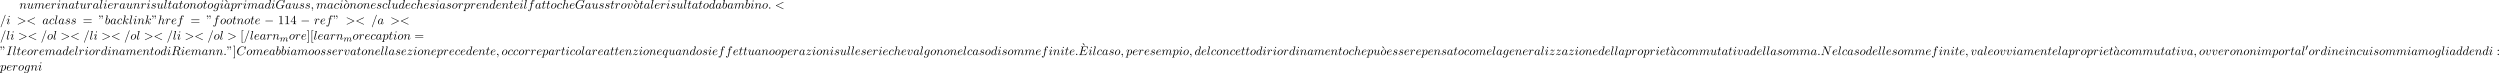 <?xml version='1.0' encoding='UTF-8'?>
<!-- This file was generated by dvisvgm 2.13.3 -->
<svg version='1.1' xmlns='http://www.w3.org/2000/svg' xmlns:xlink='http://www.w3.org/1999/xlink' width='2188.93pt' height='63.894pt' viewBox='53.798 61.166 2188.93 63.894'>
<defs>
<path id='g0-48' d='M2.112-3.778C2.152-3.881 2.184-3.937 2.184-4.017C2.184-4.28 1.945-4.455 1.722-4.455C1.403-4.455 1.315-4.176 1.283-4.065L.271-.63C.239-.534 .239-.51 .239-.502C.239-.43 .287-.414 .367-.391C.51-.327 .526-.327 .542-.327C.566-.327 .614-.327 .669-.462L2.112-3.778Z'/>
<path id='g2-109' d='M1.594-1.307C1.618-1.427 1.698-1.73 1.722-1.849C1.745-1.929 1.793-2.12 1.809-2.2C1.825-2.24 2.088-2.758 2.439-3.021C2.71-3.228 2.973-3.292 3.196-3.292C3.491-3.292 3.65-3.116 3.65-2.75C3.65-2.558 3.602-2.375 3.515-2.016C3.459-1.809 3.324-1.275 3.276-1.06L3.156-.582C3.116-.446 3.061-.207 3.061-.167C3.061 .016 3.212 .08 3.316 .08C3.459 .08 3.579-.016 3.634-.112C3.658-.159 3.722-.43 3.762-.598L3.945-1.307C3.969-1.427 4.049-1.73 4.073-1.849C4.184-2.279 4.184-2.287 4.368-2.55C4.631-2.941 5.005-3.292 5.539-3.292C5.826-3.292 5.994-3.124 5.994-2.75C5.994-2.311 5.659-1.395 5.507-1.012C5.428-.805 5.404-.749 5.404-.598C5.404-.143 5.778 .08 6.121 .08C6.902 .08 7.229-1.036 7.229-1.14C7.229-1.219 7.165-1.243 7.109-1.243C7.014-1.243 6.998-1.188 6.974-1.108C6.783-.446 6.448-.143 6.145-.143C6.017-.143 5.954-.223 5.954-.406S6.017-.765 6.097-.964C6.217-1.267 6.567-2.184 6.567-2.63C6.567-3.228 6.153-3.515 5.579-3.515C5.029-3.515 4.575-3.228 4.216-2.734C4.152-3.371 3.642-3.515 3.228-3.515C2.861-3.515 2.375-3.387 1.937-2.813C1.881-3.292 1.498-3.515 1.124-3.515C.845-3.515 .646-3.347 .51-3.076C.319-2.702 .239-2.311 .239-2.295C.239-2.224 .295-2.192 .359-2.192C.462-2.192 .47-2.224 .526-2.431C.622-2.821 .765-3.292 1.1-3.292C1.307-3.292 1.355-3.092 1.355-2.917C1.355-2.774 1.315-2.622 1.251-2.359C1.235-2.295 1.116-1.825 1.084-1.714L.789-.518C.757-.399 .709-.199 .709-.167C.709 .016 .861 .08 .964 .08C1.108 .08 1.227-.016 1.283-.112C1.307-.159 1.371-.43 1.411-.598L1.594-1.307Z'/>
<path id='g1-0' d='M7.189-2.509C7.375-2.509 7.571-2.509 7.571-2.727S7.375-2.945 7.189-2.945H1.287C1.102-2.945 .905-2.945 .905-2.727S1.102-2.509 1.287-2.509H7.189Z'/>
<path id='g3-58' d='M2.095-.578C2.095-.895 1.833-1.156 1.516-1.156S.938-.895 .938-.578S1.2 0 1.516 0S2.095-.262 2.095-.578Z'/>
<path id='g3-59' d='M2.215-.011C2.215-.731 1.942-1.156 1.516-1.156C1.156-1.156 .938-.884 .938-.578C.938-.284 1.156 0 1.516 0C1.647 0 1.789-.044 1.898-.142C1.931-.164 1.942-.175 1.953-.175S1.975-.164 1.975-.011C1.975 .796 1.593 1.451 1.233 1.811C1.113 1.931 1.113 1.953 1.113 1.985C1.113 2.062 1.167 2.105 1.222 2.105C1.342 2.105 2.215 1.265 2.215-.011Z'/>
<path id='g3-60' d='M7.364-5.433C7.495-5.498 7.571-5.553 7.571-5.673S7.473-5.891 7.353-5.891C7.32-5.891 7.298-5.891 7.156-5.815L1.113-2.967C.993-2.913 .905-2.858 .905-2.727S.993-2.542 1.113-2.487L7.156 .36C7.298 .436 7.32 .436 7.353 .436C7.473 .436 7.571 .338 7.571 .218S7.495 .044 7.364-.022L1.636-2.727L7.364-5.433Z'/>
<path id='g3-61' d='M4.789-7.767C4.844-7.909 4.844-7.953 4.844-7.964C4.844-8.084 4.745-8.182 4.625-8.182C4.549-8.182 4.473-8.149 4.44-8.084L.655 2.313C.6 2.455 .6 2.498 .6 2.509C.6 2.629 .698 2.727 .818 2.727C.96 2.727 .993 2.651 1.058 2.465L4.789-7.767Z'/>
<path id='g3-62' d='M7.364-2.487C7.484-2.542 7.571-2.596 7.571-2.727S7.484-2.913 7.364-2.967L1.32-5.815C1.178-5.891 1.156-5.891 1.124-5.891C1.004-5.891 .905-5.793 .905-5.673C.905-5.575 .96-5.509 1.113-5.433L6.84-2.727L1.113-.022C.96 .055 .905 .12 .905 .218C.905 .338 1.004 .436 1.124 .436C1.156 .436 1.178 .436 1.32 .36L7.364-2.487Z'/>
<path id='g3-67' d='M8.291-7.582C8.291-7.615 8.269-7.691 8.171-7.691C8.138-7.691 8.127-7.68 8.007-7.56L7.244-6.72C7.145-6.873 6.644-7.691 5.433-7.691C3-7.691 .545-5.28 .545-2.749C.545-.949 1.833 .24 3.502 .24C4.451 .24 5.28-.196 5.858-.698C6.873-1.593 7.058-2.585 7.058-2.618C7.058-2.727 6.949-2.727 6.927-2.727C6.862-2.727 6.807-2.705 6.785-2.618C6.687-2.302 6.436-1.527 5.684-.895C4.931-.284 4.244-.098 3.676-.098C2.695-.098 1.538-.665 1.538-2.367C1.538-2.989 1.767-4.756 2.858-6.033C3.524-6.807 4.549-7.353 5.52-7.353C6.633-7.353 7.276-6.513 7.276-5.247C7.276-4.811 7.244-4.8 7.244-4.691S7.364-4.582 7.407-4.582C7.549-4.582 7.549-4.604 7.604-4.8L8.291-7.582Z'/>
<path id='g3-69' d='M7.724-2.542C7.745-2.596 7.778-2.673 7.778-2.695C7.778-2.705 7.778-2.815 7.647-2.815C7.549-2.815 7.527-2.749 7.505-2.684C6.796-1.069 6.393-.338 4.527-.338H2.935C2.782-.338 2.76-.338 2.695-.349C2.585-.36 2.553-.371 2.553-.458C2.553-.491 2.553-.513 2.607-.709L3.349-3.687H4.429C5.356-3.687 5.356-3.458 5.356-3.185C5.356-3.109 5.356-2.978 5.28-2.651C5.258-2.596 5.247-2.564 5.247-2.531C5.247-2.476 5.291-2.411 5.389-2.411C5.476-2.411 5.509-2.465 5.553-2.629L6.175-5.182C6.175-5.247 6.12-5.302 6.044-5.302C5.945-5.302 5.924-5.236 5.891-5.105C5.662-4.276 5.465-4.025 4.462-4.025H3.436L4.091-6.655C4.189-7.036 4.2-7.08 4.68-7.08H6.218C7.549-7.08 7.876-6.764 7.876-5.869C7.876-5.607 7.876-5.585 7.833-5.291C7.833-5.225 7.822-5.149 7.822-5.095S7.855-4.964 7.953-4.964C8.073-4.964 8.084-5.029 8.105-5.236L8.324-7.124C8.356-7.418 8.302-7.418 8.029-7.418H2.52C2.302-7.418 2.193-7.418 2.193-7.2C2.193-7.08 2.291-7.08 2.498-7.08C2.902-7.08 3.207-7.08 3.207-6.884C3.207-6.84 3.207-6.818 3.153-6.622L1.713-.851C1.604-.425 1.582-.338 .72-.338C.535-.338 .415-.338 .415-.131C.415 0 .513 0 .72 0H6.382C6.633 0 6.644-.011 6.72-.185L7.724-2.542Z'/>
<path id='g3-71' d='M8.291-7.582C8.291-7.615 8.269-7.691 8.171-7.691C8.138-7.691 8.127-7.68 8.007-7.56L7.244-6.72C7.145-6.873 6.644-7.691 5.433-7.691C3-7.691 .545-5.28 .545-2.749C.545-1.015 1.756 .24 3.524 .24C4.004 .24 4.495 .142 4.887-.022C5.433-.24 5.64-.469 5.836-.687C5.935-.415 6.218-.011 6.327-.011C6.382-.011 6.404-.044 6.404-.055C6.425-.076 6.535-.491 6.589-.72L6.796-1.56C6.84-1.745 6.895-1.931 6.938-2.116C7.058-2.607 7.069-2.629 7.691-2.64C7.745-2.64 7.865-2.651 7.865-2.858C7.865-2.935 7.811-2.978 7.724-2.978C7.473-2.978 6.829-2.945 6.578-2.945C6.24-2.945 5.389-2.978 5.051-2.978C4.953-2.978 4.822-2.978 4.822-2.76C4.822-2.64 4.909-2.64 5.149-2.64C5.16-2.64 5.476-2.64 5.727-2.618C6.011-2.585 6.065-2.553 6.065-2.411C6.065-2.313 5.945-1.822 5.836-1.418C5.531-.218 4.113-.098 3.731-.098C2.684-.098 1.538-.72 1.538-2.389C1.538-2.727 1.647-4.527 2.793-5.945C3.382-6.687 4.44-7.353 5.52-7.353C6.633-7.353 7.276-6.513 7.276-5.247C7.276-4.811 7.244-4.8 7.244-4.691S7.364-4.582 7.407-4.582C7.549-4.582 7.549-4.604 7.604-4.8L8.291-7.582Z'/>
<path id='g3-73' d='M4.08-6.611C4.178-7.004 4.211-7.113 5.073-7.113C5.335-7.113 5.422-7.113 5.422-7.32C5.422-7.451 5.302-7.451 5.258-7.451C4.942-7.451 4.135-7.418 3.818-7.418C3.491-7.418 2.695-7.451 2.367-7.451C2.291-7.451 2.149-7.451 2.149-7.233C2.149-7.113 2.247-7.113 2.455-7.113C2.913-7.113 3.207-7.113 3.207-6.905C3.207-6.851 3.207-6.829 3.185-6.731L1.713-.851C1.615-.447 1.582-.338 .72-.338C.469-.338 .371-.338 .371-.12C.371 0 .502 0 .535 0C.851 0 1.647-.033 1.964-.033C2.291-.033 3.098 0 3.425 0C3.513 0 3.644 0 3.644-.207C3.644-.338 3.556-.338 3.316-.338C3.12-.338 3.065-.338 2.847-.36C2.618-.382 2.575-.425 2.575-.545C2.575-.633 2.596-.72 2.618-.796L4.08-6.611Z'/>
<path id='g3-78' d='M8.247-6.305C8.356-6.742 8.553-7.08 9.425-7.113C9.48-7.113 9.611-7.124 9.611-7.331C9.611-7.342 9.611-7.451 9.469-7.451C9.109-7.451 8.727-7.418 8.367-7.418C7.996-7.418 7.615-7.451 7.255-7.451C7.189-7.451 7.058-7.451 7.058-7.233C7.058-7.113 7.167-7.113 7.255-7.113C7.876-7.102 7.996-6.873 7.996-6.633C7.996-6.6 7.975-6.436 7.964-6.404L6.742-1.549L4.331-7.244C4.244-7.44 4.233-7.451 3.982-7.451H2.52C2.302-7.451 2.204-7.451 2.204-7.233C2.204-7.113 2.302-7.113 2.509-7.113C2.564-7.113 3.251-7.113 3.251-7.015L1.789-1.156C1.68-.72 1.495-.371 .611-.338C.545-.338 .425-.327 .425-.12C.425-.044 .48 0 .567 0C.916 0 1.298-.033 1.658-.033C2.029-.033 2.422 0 2.782 0C2.836 0 2.978 0 2.978-.218C2.978-.327 2.88-.338 2.76-.338C2.127-.36 2.04-.6 2.04-.818C2.04-.895 2.051-.949 2.084-1.069L3.524-6.829C3.567-6.764 3.567-6.742 3.622-6.633L6.338-.207C6.415-.022 6.447 0 6.545 0C6.665 0 6.665-.033 6.72-.229L8.247-6.305Z'/>
<path id='g3-82' d='M4.091-6.698C4.156-6.96 4.189-7.069 4.396-7.102C4.495-7.113 4.844-7.113 5.062-7.113C5.836-7.113 7.047-7.113 7.047-6.033C7.047-5.662 6.873-4.909 6.447-4.484C6.164-4.2 5.585-3.851 4.604-3.851H3.382L4.091-6.698ZM5.662-3.709C6.764-3.949 8.062-4.713 8.062-5.815C8.062-6.753 7.08-7.451 5.651-7.451H2.542C2.324-7.451 2.225-7.451 2.225-7.233C2.225-7.113 2.324-7.113 2.531-7.113C2.553-7.113 2.76-7.113 2.945-7.091C3.142-7.069 3.24-7.058 3.24-6.916C3.24-6.873 3.229-6.84 3.196-6.709L1.735-.851C1.625-.425 1.604-.338 .742-.338C.545-.338 .447-.338 .447-.12C.447 0 .578 0 .6 0C.905 0 1.669-.033 1.975-.033S3.055 0 3.36 0C3.447 0 3.578 0 3.578-.218C3.578-.338 3.48-.338 3.273-.338C2.869-.338 2.564-.338 2.564-.535C2.564-.6 2.585-.655 2.596-.72L3.316-3.611H4.615C5.607-3.611 5.804-3 5.804-2.618C5.804-2.455 5.716-2.116 5.651-1.865C5.575-1.56 5.476-1.156 5.476-.938C5.476 .24 6.785 .24 6.927 .24C7.855 .24 8.236-.862 8.236-1.015C8.236-1.145 8.116-1.145 8.105-1.145C8.007-1.145 7.985-1.069 7.964-.993C7.691-.185 7.222 0 6.971 0C6.611 0 6.535-.24 6.535-.665C6.535-1.004 6.6-1.56 6.644-1.909C6.665-2.062 6.687-2.269 6.687-2.422C6.687-3.262 5.956-3.6 5.662-3.709Z'/>
<path id='g3-97' d='M4.069-4.124C3.873-4.527 3.556-4.822 3.065-4.822C1.789-4.822 .436-3.218 .436-1.625C.436-.6 1.036 .12 1.887 .12C2.105 .12 2.651 .076 3.305-.698C3.393-.24 3.775 .12 4.298 .12C4.68 .12 4.931-.131 5.105-.48C5.291-.873 5.433-1.538 5.433-1.56C5.433-1.669 5.335-1.669 5.302-1.669C5.193-1.669 5.182-1.625 5.149-1.473C4.964-.764 4.767-.12 4.32-.12C4.025-.12 3.993-.404 3.993-.622C3.993-.862 4.015-.949 4.135-1.429C4.255-1.887 4.276-1.996 4.375-2.411L4.767-3.938C4.844-4.244 4.844-4.265 4.844-4.309C4.844-4.495 4.713-4.604 4.527-4.604C4.265-4.604 4.102-4.364 4.069-4.124ZM3.36-1.298C3.305-1.102 3.305-1.08 3.142-.895C2.662-.295 2.215-.12 1.909-.12C1.364-.12 1.211-.72 1.211-1.145C1.211-1.691 1.56-3.033 1.811-3.535C2.149-4.178 2.64-4.582 3.076-4.582C3.785-4.582 3.938-3.687 3.938-3.622S3.916-3.491 3.905-3.436L3.36-1.298Z'/>
<path id='g3-98' d='M2.607-7.451C2.607-7.462 2.607-7.571 2.465-7.571C2.215-7.571 1.418-7.484 1.135-7.462C1.047-7.451 .927-7.44 .927-7.244C.927-7.113 1.025-7.113 1.189-7.113C1.713-7.113 1.735-7.036 1.735-6.927C1.735-6.851 1.636-6.48 1.582-6.251L.687-2.695C.556-2.149 .513-1.975 .513-1.593C.513-.556 1.091 .12 1.898 .12C3.185 .12 4.527-1.505 4.527-3.076C4.527-4.069 3.949-4.822 3.076-4.822C2.575-4.822 2.127-4.505 1.8-4.167L2.607-7.451ZM1.582-3.327C1.647-3.567 1.647-3.589 1.745-3.709C2.28-4.418 2.771-4.582 3.055-4.582C3.447-4.582 3.742-4.255 3.742-3.556C3.742-2.913 3.382-1.658 3.185-1.244C2.825-.513 2.324-.12 1.898-.12C1.527-.12 1.167-.415 1.167-1.222C1.167-1.429 1.167-1.636 1.342-2.324L1.582-3.327Z'/>
<path id='g3-99' d='M4.32-4.145C4.145-4.145 3.993-4.145 3.84-3.993C3.665-3.829 3.644-3.644 3.644-3.567C3.644-3.305 3.84-3.185 4.047-3.185C4.364-3.185 4.658-3.447 4.658-3.884C4.658-4.418 4.145-4.822 3.371-4.822C1.898-4.822 .447-3.262 .447-1.724C.447-.742 1.08 .12 2.215 .12C3.775 .12 4.691-1.036 4.691-1.167C4.691-1.233 4.625-1.309 4.56-1.309C4.505-1.309 4.484-1.287 4.418-1.2C3.556-.12 2.367-.12 2.236-.12C1.549-.12 1.255-.655 1.255-1.309C1.255-1.756 1.473-2.815 1.844-3.491C2.182-4.113 2.782-4.582 3.382-4.582C3.753-4.582 4.167-4.44 4.32-4.145Z'/>
<path id='g3-100' d='M5.629-7.451C5.629-7.462 5.629-7.571 5.487-7.571C5.324-7.571 4.287-7.473 4.102-7.451C4.015-7.44 3.949-7.385 3.949-7.244C3.949-7.113 4.047-7.113 4.211-7.113C4.735-7.113 4.756-7.036 4.756-6.927L4.724-6.709L4.069-4.124C3.873-4.527 3.556-4.822 3.065-4.822C1.789-4.822 .436-3.218 .436-1.625C.436-.6 1.036 .12 1.887 .12C2.105 .12 2.651 .076 3.305-.698C3.393-.24 3.775 .12 4.298 .12C4.68 .12 4.931-.131 5.105-.48C5.291-.873 5.433-1.538 5.433-1.56C5.433-1.669 5.335-1.669 5.302-1.669C5.193-1.669 5.182-1.625 5.149-1.473C4.964-.764 4.767-.12 4.32-.12C4.025-.12 3.993-.404 3.993-.622C3.993-.884 4.015-.96 4.058-1.145L5.629-7.451ZM3.36-1.298C3.305-1.102 3.305-1.08 3.142-.895C2.662-.295 2.215-.12 1.909-.12C1.364-.12 1.211-.72 1.211-1.145C1.211-1.691 1.56-3.033 1.811-3.535C2.149-4.178 2.64-4.582 3.076-4.582C3.785-4.582 3.938-3.687 3.938-3.622S3.916-3.491 3.905-3.436L3.36-1.298Z'/>
<path id='g3-101' d='M2.04-2.52C2.356-2.52 3.164-2.542 3.709-2.771C4.473-3.098 4.527-3.742 4.527-3.895C4.527-4.375 4.113-4.822 3.36-4.822C2.149-4.822 .502-3.764 .502-1.855C.502-.742 1.145 .12 2.215 .12C3.775 .12 4.691-1.036 4.691-1.167C4.691-1.233 4.625-1.309 4.56-1.309C4.505-1.309 4.484-1.287 4.418-1.2C3.556-.12 2.367-.12 2.236-.12C1.385-.12 1.287-1.036 1.287-1.385C1.287-1.516 1.298-1.855 1.462-2.52H2.04ZM1.527-2.76C1.953-4.418 3.076-4.582 3.36-4.582C3.873-4.582 4.167-4.265 4.167-3.895C4.167-2.76 2.422-2.76 1.975-2.76H1.527Z'/>
<path id='g3-102' d='M4.004-4.364H4.942C5.16-4.364 5.269-4.364 5.269-4.582C5.269-4.702 5.16-4.702 4.975-4.702H4.069L4.298-5.945C4.342-6.175 4.495-6.949 4.56-7.08C4.658-7.287 4.844-7.451 5.073-7.451C5.116-7.451 5.4-7.451 5.607-7.255C5.127-7.211 5.018-6.829 5.018-6.665C5.018-6.415 5.215-6.284 5.422-6.284C5.705-6.284 6.022-6.524 6.022-6.938C6.022-7.44 5.52-7.691 5.073-7.691C4.702-7.691 4.015-7.495 3.687-6.415C3.622-6.185 3.589-6.076 3.327-4.702H2.575C2.367-4.702 2.247-4.702 2.247-4.495C2.247-4.364 2.345-4.364 2.553-4.364H3.273L2.455-.055C2.258 1.004 2.073 1.996 1.505 1.996C1.462 1.996 1.189 1.996 .982 1.8C1.484 1.767 1.582 1.375 1.582 1.211C1.582 .96 1.385 .829 1.178 .829C.895 .829 .578 1.069 .578 1.484C.578 1.975 1.058 2.236 1.505 2.236C2.105 2.236 2.542 1.593 2.738 1.178C3.087 .491 3.338-.829 3.349-.905L4.004-4.364Z'/>
<path id='g3-103' d='M5.138-4.113C5.149-4.178 5.171-4.233 5.171-4.309C5.171-4.495 5.04-4.604 4.855-4.604C4.745-4.604 4.451-4.527 4.407-4.135C4.211-4.538 3.829-4.822 3.393-4.822C2.149-4.822 .796-3.295 .796-1.724C.796-.644 1.462 0 2.247 0C2.891 0 3.404-.513 3.513-.633L3.524-.622C3.295 .349 3.164 .796 3.164 .818C3.12 .916 2.749 1.996 1.593 1.996C1.385 1.996 1.025 1.985 .72 1.887C1.047 1.789 1.167 1.505 1.167 1.32C1.167 1.145 1.047 .938 .753 .938C.513 .938 .164 1.135 .164 1.571C.164 2.018 .567 2.236 1.615 2.236C2.978 2.236 3.764 1.385 3.927 .731L5.138-4.113ZM3.72-1.396C3.655-1.113 3.404-.84 3.164-.633C2.935-.436 2.596-.24 2.28-.24C1.735-.24 1.571-.807 1.571-1.244C1.571-1.767 1.887-3.055 2.182-3.611C2.476-4.145 2.945-4.582 3.404-4.582C4.124-4.582 4.276-3.698 4.276-3.644S4.255-3.524 4.244-3.48L3.72-1.396Z'/>
<path id='g3-104' d='M3.131-7.451C3.131-7.462 3.131-7.571 2.989-7.571C2.738-7.571 1.942-7.484 1.658-7.462C1.571-7.451 1.451-7.44 1.451-7.244C1.451-7.113 1.549-7.113 1.713-7.113C2.236-7.113 2.258-7.036 2.258-6.927L2.225-6.709L.644-.425C.6-.273 .6-.251 .6-.185C.6 .065 .818 .12 .916 .12C1.091 .12 1.265-.011 1.32-.164L1.527-.993L1.767-1.975C1.833-2.215 1.898-2.455 1.953-2.705C1.975-2.771 2.062-3.131 2.073-3.196C2.105-3.295 2.444-3.905 2.815-4.2C3.055-4.375 3.393-4.582 3.862-4.582S4.451-4.211 4.451-3.818C4.451-3.229 4.036-2.04 3.775-1.375C3.687-1.124 3.633-.993 3.633-.775C3.633-.262 4.015 .12 4.527 .12C5.553 .12 5.956-1.473 5.956-1.56C5.956-1.669 5.858-1.669 5.825-1.669C5.716-1.669 5.716-1.636 5.662-1.473C5.498-.895 5.149-.12 4.549-.12C4.364-.12 4.287-.229 4.287-.48C4.287-.753 4.385-1.015 4.484-1.255C4.658-1.724 5.149-3.022 5.149-3.655C5.149-4.364 4.713-4.822 3.895-4.822C3.207-4.822 2.684-4.484 2.28-3.982L3.131-7.451Z'/>
<path id='g3-105' d='M3.098-6.818C3.098-7.036 2.945-7.211 2.695-7.211C2.4-7.211 2.105-6.927 2.105-6.633C2.105-6.425 2.258-6.24 2.52-6.24C2.771-6.24 3.098-6.491 3.098-6.818ZM2.269-2.716C2.4-3.033 2.4-3.055 2.509-3.349C2.596-3.567 2.651-3.72 2.651-3.927C2.651-4.418 2.302-4.822 1.756-4.822C.731-4.822 .316-3.24 .316-3.142C.316-3.033 .425-3.033 .447-3.033C.556-3.033 .567-3.055 .622-3.229C.916-4.255 1.353-4.582 1.724-4.582C1.811-4.582 1.996-4.582 1.996-4.233C1.996-4.004 1.92-3.775 1.876-3.665C1.789-3.382 1.298-2.116 1.124-1.647C1.015-1.364 .873-1.004 .873-.775C.873-.262 1.244 .12 1.767 .12C2.793 .12 3.196-1.462 3.196-1.56C3.196-1.669 3.098-1.669 3.065-1.669C2.956-1.669 2.956-1.636 2.902-1.473C2.705-.785 2.345-.12 1.789-.12C1.604-.12 1.527-.229 1.527-.48C1.527-.753 1.593-.905 1.844-1.571L2.269-2.716Z'/>
<path id='g3-107' d='M3.131-7.451C3.131-7.462 3.131-7.571 2.989-7.571C2.738-7.571 1.942-7.484 1.658-7.462C1.571-7.451 1.451-7.44 1.451-7.244C1.451-7.113 1.549-7.113 1.713-7.113C2.236-7.113 2.258-7.036 2.258-6.927L2.225-6.709L.644-.425C.6-.273 .6-.251 .6-.185C.6 .065 .818 .12 .916 .12C1.058 .12 1.222 .022 1.287-.109C1.342-.207 1.833-2.225 1.898-2.498C2.269-2.465 3.164-2.291 3.164-1.571C3.164-1.495 3.164-1.451 3.131-1.342C3.109-1.211 3.087-1.08 3.087-.96C3.087-.316 3.524 .12 4.091 .12C4.418 .12 4.713-.055 4.953-.458C5.225-.938 5.345-1.538 5.345-1.56C5.345-1.669 5.247-1.669 5.215-1.669C5.105-1.669 5.095-1.625 5.062-1.473C4.844-.676 4.593-.12 4.113-.12C3.905-.12 3.764-.24 3.764-.633C3.764-.818 3.807-1.069 3.851-1.244C3.895-1.429 3.895-1.473 3.895-1.582C3.895-2.291 3.207-2.607 2.28-2.727C2.618-2.924 2.967-3.273 3.218-3.535C3.742-4.113 4.244-4.582 4.778-4.582C4.844-4.582 4.855-4.582 4.876-4.571C5.007-4.549 5.018-4.549 5.105-4.484C5.127-4.473 5.127-4.462 5.149-4.44C4.625-4.407 4.527-3.982 4.527-3.851C4.527-3.676 4.647-3.469 4.942-3.469C5.225-3.469 5.542-3.709 5.542-4.135C5.542-4.462 5.291-4.822 4.8-4.822C4.495-4.822 3.993-4.735 3.207-3.862C2.836-3.447 2.411-3.011 1.996-2.847L3.131-7.451Z'/>
<path id='g3-108' d='M2.815-7.451C2.815-7.462 2.815-7.571 2.673-7.571C2.422-7.571 1.625-7.484 1.342-7.462C1.255-7.451 1.135-7.44 1.135-7.233C1.135-7.113 1.244-7.113 1.407-7.113C1.931-7.113 1.942-7.015 1.942-6.927L1.909-6.709L.535-1.255C.502-1.135 .48-1.058 .48-.884C.48-.262 .96 .12 1.473 .12C1.833 .12 2.105-.098 2.291-.491C2.487-.905 2.618-1.538 2.618-1.56C2.618-1.669 2.52-1.669 2.487-1.669C2.378-1.669 2.367-1.625 2.335-1.473C2.149-.764 1.942-.12 1.505-.12C1.178-.12 1.178-.469 1.178-.622C1.178-.884 1.189-.938 1.244-1.145L2.815-7.451Z'/>
<path id='g3-109' d='M.96-.644C.927-.48 .862-.229 .862-.175C.862 .022 1.015 .12 1.178 .12C1.309 .12 1.505 .033 1.582-.185C1.593-.207 1.724-.72 1.789-.993L2.029-1.975C2.095-2.215 2.16-2.455 2.215-2.705C2.258-2.891 2.345-3.207 2.356-3.251C2.52-3.589 3.098-4.582 4.135-4.582C4.625-4.582 4.724-4.178 4.724-3.818C4.724-3.545 4.647-3.24 4.56-2.913L4.255-1.647L4.036-.818C3.993-.6 3.895-.229 3.895-.175C3.895 .022 4.047 .12 4.211 .12C4.549 .12 4.615-.153 4.702-.502C4.855-1.113 5.258-2.705 5.356-3.131C5.389-3.273 5.967-4.582 7.156-4.582C7.625-4.582 7.745-4.211 7.745-3.818C7.745-3.196 7.287-1.953 7.069-1.375C6.971-1.113 6.927-.993 6.927-.775C6.927-.262 7.309 .12 7.822 .12C8.847 .12 9.251-1.473 9.251-1.56C9.251-1.669 9.153-1.669 9.12-1.669C9.011-1.669 9.011-1.636 8.956-1.473C8.793-.895 8.444-.12 7.844-.12C7.658-.12 7.582-.229 7.582-.48C7.582-.753 7.68-1.015 7.778-1.255C7.985-1.822 8.444-3.033 8.444-3.655C8.444-4.364 8.007-4.822 7.189-4.822S5.815-4.342 5.411-3.764C5.4-3.905 5.367-4.276 5.062-4.538C4.789-4.767 4.44-4.822 4.167-4.822C3.185-4.822 2.651-4.124 2.465-3.873C2.411-4.495 1.953-4.822 1.462-4.822C.96-4.822 .753-4.396 .655-4.2C.458-3.818 .316-3.175 .316-3.142C.316-3.033 .425-3.033 .447-3.033C.556-3.033 .567-3.044 .633-3.284C.818-4.058 1.036-4.582 1.429-4.582C1.604-4.582 1.767-4.495 1.767-4.08C1.767-3.851 1.735-3.731 1.593-3.164L.96-.644Z'/>
<path id='g3-110' d='M.96-.644C.927-.48 .862-.229 .862-.175C.862 .022 1.015 .12 1.178 .12C1.309 .12 1.505 .033 1.582-.185C1.593-.207 1.724-.72 1.789-.993L2.029-1.975C2.095-2.215 2.16-2.455 2.215-2.705C2.258-2.891 2.345-3.207 2.356-3.251C2.52-3.589 3.098-4.582 4.135-4.582C4.625-4.582 4.724-4.178 4.724-3.818C4.724-3.142 4.189-1.745 4.015-1.276C3.916-1.025 3.905-.895 3.905-.775C3.905-.262 4.287 .12 4.8 .12C5.825 .12 6.229-1.473 6.229-1.56C6.229-1.669 6.131-1.669 6.098-1.669C5.989-1.669 5.989-1.636 5.935-1.473C5.716-.731 5.356-.12 4.822-.12C4.636-.12 4.56-.229 4.56-.48C4.56-.753 4.658-1.015 4.756-1.255C4.964-1.833 5.422-3.033 5.422-3.655C5.422-4.385 4.953-4.822 4.167-4.822C3.185-4.822 2.651-4.124 2.465-3.873C2.411-4.484 1.964-4.822 1.462-4.822S.753-4.396 .644-4.2C.469-3.829 .316-3.185 .316-3.142C.316-3.033 .425-3.033 .447-3.033C.556-3.033 .567-3.044 .633-3.284C.818-4.058 1.036-4.582 1.429-4.582C1.647-4.582 1.767-4.44 1.767-4.08C1.767-3.851 1.735-3.731 1.593-3.164L.96-.644Z'/>
<path id='g3-111' d='M5.116-2.978C5.116-4.113 4.353-4.822 3.371-4.822C1.909-4.822 .447-3.273 .447-1.724C.447-.644 1.178 .12 2.193 .12C3.644 .12 5.116-1.385 5.116-2.978ZM2.204-.12C1.735-.12 1.255-.458 1.255-1.309C1.255-1.844 1.538-3.022 1.887-3.578C2.433-4.418 3.055-4.582 3.36-4.582C3.993-4.582 4.32-4.058 4.32-3.404C4.32-2.978 4.102-1.833 3.687-1.124C3.305-.491 2.705-.12 2.204-.12Z'/>
<path id='g3-112' d='M.491 1.331C.404 1.702 .382 1.778-.098 1.778C-.229 1.778-.349 1.778-.349 1.985C-.349 2.073-.295 2.116-.207 2.116C.087 2.116 .404 2.084 .709 2.084C1.069 2.084 1.44 2.116 1.789 2.116C1.844 2.116 1.985 2.116 1.985 1.898C1.985 1.778 1.876 1.778 1.724 1.778C1.178 1.778 1.178 1.702 1.178 1.604C1.178 1.473 1.636-.305 1.713-.578C1.855-.262 2.16 .12 2.716 .12C3.982 .12 5.345-1.473 5.345-3.076C5.345-4.102 4.724-4.822 3.895-4.822C3.349-4.822 2.825-4.429 2.465-4.004C2.356-4.593 1.887-4.822 1.484-4.822C.982-4.822 .775-4.396 .676-4.2C.48-3.829 .338-3.175 .338-3.142C.338-3.033 .447-3.033 .469-3.033C.578-3.033 .589-3.044 .655-3.284C.84-4.058 1.058-4.582 1.451-4.582C1.636-4.582 1.789-4.495 1.789-4.08C1.789-3.829 1.756-3.709 1.713-3.524L.491 1.331ZM2.411-3.404C2.487-3.698 2.782-4.004 2.978-4.167C3.36-4.505 3.676-4.582 3.862-4.582C4.298-4.582 4.56-4.2 4.56-3.556S4.2-1.658 4.004-1.244C3.633-.48 3.109-.12 2.705-.12C1.985-.12 1.844-1.025 1.844-1.091C1.844-1.113 1.844-1.135 1.876-1.265L2.411-3.404Z'/>
<path id='g3-113' d='M4.931-4.702C4.931-4.745 4.898-4.811 4.822-4.811C4.702-4.811 4.265-4.375 4.08-4.058C3.84-4.647 3.415-4.822 3.065-4.822C1.778-4.822 .436-3.207 .436-1.625C.436-.556 1.08 .12 1.876 .12C2.345 .12 2.771-.142 3.164-.535C3.065-.153 2.705 1.32 2.673 1.418C2.585 1.724 2.498 1.767 1.887 1.778C1.745 1.778 1.636 1.778 1.636 1.996C1.636 2.007 1.636 2.116 1.778 2.116C2.127 2.116 2.509 2.084 2.869 2.084C3.24 2.084 3.633 2.116 3.993 2.116C4.047 2.116 4.189 2.116 4.189 1.898C4.189 1.778 4.08 1.778 3.905 1.778C3.382 1.778 3.382 1.702 3.382 1.604C3.382 1.527 3.404 1.462 3.425 1.364L4.931-4.702ZM1.909-.12C1.255-.12 1.211-.96 1.211-1.145C1.211-1.669 1.527-2.858 1.713-3.316C2.051-4.124 2.618-4.582 3.065-4.582C3.775-4.582 3.927-3.698 3.927-3.622C3.927-3.556 3.327-1.167 3.295-1.124C3.131-.818 2.52-.12 1.909-.12Z'/>
<path id='g3-114' d='M.96-.644C.927-.48 .862-.229 .862-.175C.862 .022 1.015 .12 1.178 .12C1.309 .12 1.505 .033 1.582-.185C1.604-.229 1.975-1.713 2.018-1.909C2.105-2.269 2.302-3.033 2.367-3.327C2.411-3.469 2.716-3.982 2.978-4.222C3.065-4.298 3.382-4.582 3.851-4.582C4.135-4.582 4.298-4.451 4.309-4.451C3.982-4.396 3.742-4.135 3.742-3.851C3.742-3.676 3.862-3.469 4.156-3.469S4.756-3.72 4.756-4.113C4.756-4.495 4.407-4.822 3.851-4.822C3.142-4.822 2.662-4.287 2.455-3.982C2.367-4.473 1.975-4.822 1.462-4.822C.96-4.822 .753-4.396 .655-4.2C.458-3.829 .316-3.175 .316-3.142C.316-3.033 .425-3.033 .447-3.033C.556-3.033 .567-3.044 .633-3.284C.818-4.058 1.036-4.582 1.429-4.582C1.615-4.582 1.767-4.495 1.767-4.08C1.767-3.851 1.735-3.731 1.593-3.164L.96-.644Z'/>
<path id='g3-115' d='M4.265-4.08C3.96-4.069 3.742-3.829 3.742-3.589C3.742-3.436 3.84-3.273 4.08-3.273S4.582-3.458 4.582-3.884C4.582-4.375 4.113-4.822 3.284-4.822C1.844-4.822 1.44-3.709 1.44-3.229C1.44-2.378 2.247-2.215 2.564-2.149C3.131-2.04 3.698-1.92 3.698-1.32C3.698-1.036 3.447-.12 2.138-.12C1.985-.12 1.145-.12 .895-.698C1.309-.644 1.582-.971 1.582-1.276C1.582-1.527 1.407-1.658 1.178-1.658C.895-1.658 .567-1.429 .567-.938C.567-.316 1.189 .12 2.127 .12C3.895 .12 4.32-1.2 4.32-1.691C4.32-2.084 4.113-2.356 3.982-2.487C3.687-2.793 3.371-2.847 2.891-2.945C2.498-3.033 2.062-3.109 2.062-3.6C2.062-3.916 2.324-4.582 3.284-4.582C3.556-4.582 4.102-4.505 4.265-4.08Z'/>
<path id='g3-116' d='M2.247-4.364H3.273C3.491-4.364 3.6-4.364 3.6-4.582C3.6-4.702 3.491-4.702 3.295-4.702H2.335C2.727-6.251 2.782-6.469 2.782-6.535C2.782-6.72 2.651-6.829 2.465-6.829C2.433-6.829 2.127-6.818 2.029-6.436L1.604-4.702H.578C.36-4.702 .251-4.702 .251-4.495C.251-4.364 .338-4.364 .556-4.364H1.516C.731-1.265 .687-1.08 .687-.884C.687-.295 1.102 .12 1.691 .12C2.804 .12 3.425-1.473 3.425-1.56C3.425-1.669 3.338-1.669 3.295-1.669C3.196-1.669 3.185-1.636 3.131-1.516C2.662-.382 2.084-.12 1.713-.12C1.484-.12 1.375-.262 1.375-.622C1.375-.884 1.396-.96 1.44-1.145L2.247-4.364Z'/>
<path id='g3-117' d='M3.818-.611C3.938-.164 4.32 .12 4.789 .12C5.171 .12 5.422-.131 5.596-.48C5.782-.873 5.924-1.538 5.924-1.56C5.924-1.669 5.825-1.669 5.793-1.669C5.684-1.669 5.673-1.625 5.64-1.473C5.487-.862 5.28-.12 4.822-.12C4.593-.12 4.484-.262 4.484-.622C4.484-.862 4.615-1.375 4.702-1.756L5.007-2.935C5.04-3.098 5.149-3.513 5.193-3.676C5.247-3.927 5.356-4.342 5.356-4.407C5.356-4.604 5.204-4.702 5.04-4.702C4.985-4.702 4.702-4.691 4.615-4.32C4.407-3.524 3.927-1.615 3.796-1.036C3.785-.993 3.349-.12 2.553-.12C1.985-.12 1.876-.611 1.876-1.015C1.876-1.625 2.182-2.487 2.465-3.24C2.596-3.567 2.651-3.72 2.651-3.927C2.651-4.418 2.302-4.822 1.756-4.822C.72-4.822 .316-3.24 .316-3.142C.316-3.033 .425-3.033 .447-3.033C.556-3.033 .567-3.055 .622-3.229C.895-4.178 1.309-4.582 1.724-4.582C1.822-4.582 1.996-4.571 1.996-4.222C1.996-3.96 1.876-3.644 1.811-3.48C1.407-2.4 1.178-1.724 1.178-1.189C1.178-.153 1.931 .12 2.52 .12C3.24 .12 3.633-.371 3.818-.611Z'/>
<path id='g3-118' d='M5.105-4.058C5.105-4.647 4.822-4.822 4.625-4.822C4.353-4.822 4.091-4.538 4.091-4.298C4.091-4.156 4.145-4.091 4.265-3.971C4.495-3.753 4.636-3.469 4.636-3.076C4.636-2.618 3.971-.12 2.695-.12C2.138-.12 1.887-.502 1.887-1.069C1.887-1.68 2.182-2.476 2.52-3.382C2.596-3.567 2.651-3.72 2.651-3.927C2.651-4.418 2.302-4.822 1.756-4.822C.731-4.822 .316-3.24 .316-3.142C.316-3.033 .425-3.033 .447-3.033C.556-3.033 .567-3.055 .622-3.229C.938-4.331 1.407-4.582 1.724-4.582C1.811-4.582 1.996-4.582 1.996-4.233C1.996-3.96 1.887-3.665 1.811-3.469C1.331-2.204 1.189-1.702 1.189-1.233C1.189-.055 2.149 .12 2.651 .12C4.484 .12 5.105-3.491 5.105-4.058Z'/>
<path id='g3-122' d='M1.451-.905C2.04-1.538 2.356-1.811 2.749-2.149C2.749-2.16 3.425-2.738 3.818-3.131C4.855-4.145 5.095-4.669 5.095-4.713C5.095-4.822 4.996-4.822 4.975-4.822C4.898-4.822 4.865-4.8 4.811-4.702C4.484-4.178 4.255-4.004 3.993-4.004S3.6-4.167 3.436-4.353C3.229-4.604 3.044-4.822 2.684-4.822C1.865-4.822 1.364-3.807 1.364-3.578C1.364-3.524 1.396-3.458 1.495-3.458S1.615-3.513 1.636-3.578C1.844-4.08 2.476-4.091 2.564-4.091C2.793-4.091 3-4.015 3.251-3.927C3.687-3.764 3.807-3.764 4.091-3.764C3.698-3.295 2.782-2.509 2.575-2.335L1.593-1.418C.851-.687 .469-.065 .469 .011C.469 .12 .578 .12 .6 .12C.687 .12 .709 .098 .775-.022C1.025-.404 1.353-.698 1.702-.698C1.953-.698 2.062-.6 2.335-.284C2.52-.055 2.716 .12 3.033 .12C4.113 .12 4.745-1.265 4.745-1.56C4.745-1.615 4.702-1.669 4.615-1.669C4.516-1.669 4.495-1.604 4.462-1.527C4.211-.818 3.513-.611 3.153-.611C2.935-.611 2.738-.676 2.509-.753C2.138-.895 1.975-.938 1.745-.938C1.724-.938 1.549-.938 1.451-.905Z'/>
<path id='g4-18' d='M3-5.564L3.196-5.749L1.887-7.429C1.855-7.473 1.735-7.615 1.56-7.615C1.364-7.615 1.167-7.418 1.167-7.222C1.167-7.091 1.244-6.982 1.353-6.895L3-5.564Z'/>
<path id='g4-34' d='M1.669-6.425C1.669-7.08 1.407-7.571 .938-7.571C.556-7.571 .36-7.276 .36-6.993S.545-6.415 .938-6.415C1.156-6.415 1.309-6.524 1.375-6.589C1.385-6.611 1.396-6.622 1.407-6.622C1.429-6.622 1.429-6.469 1.429-6.425C1.429-6.076 1.353-5.291 .665-4.615C.535-4.484 .535-4.462 .535-4.429C.535-4.353 .589-4.309 .644-4.309C.764-4.309 1.669-5.138 1.669-6.425ZM3.785-6.425C3.785-7.08 3.524-7.571 3.055-7.571C2.673-7.571 2.476-7.276 2.476-6.993S2.662-6.415 3.055-6.415C3.273-6.415 3.425-6.524 3.491-6.589C3.502-6.611 3.513-6.622 3.524-6.622C3.545-6.622 3.545-6.469 3.545-6.425C3.545-6.076 3.469-5.291 2.782-4.615C2.651-4.484 2.651-4.462 2.651-4.429C2.651-4.353 2.705-4.309 2.76-4.309C2.88-4.309 3.785-5.138 3.785-6.425Z'/>
<path id='g4-49' d='M3.207-6.982C3.207-7.244 3.207-7.265 2.956-7.265C2.28-6.567 1.32-6.567 .971-6.567V-6.229C1.189-6.229 1.833-6.229 2.4-6.513V-.862C2.4-.469 2.367-.338 1.385-.338H1.036V0C1.418-.033 2.367-.033 2.804-.033S4.189-.033 4.571 0V-.338H4.222C3.24-.338 3.207-.458 3.207-.862V-6.982Z'/>
<path id='g4-52' d='M3.207-1.8V-.851C3.207-.458 3.185-.338 2.378-.338H2.149V0C2.596-.033 3.164-.033 3.622-.033S4.658-.033 5.105 0V-.338H4.876C4.069-.338 4.047-.458 4.047-.851V-1.8H5.138V-2.138H4.047V-7.102C4.047-7.32 4.047-7.385 3.873-7.385C3.775-7.385 3.742-7.385 3.655-7.255L.305-2.138V-1.8H3.207ZM3.273-2.138H.611L3.273-6.207V-2.138Z'/>
<path id='g4-58' d='M2.095-4.124C2.095-4.44 1.833-4.702 1.516-4.702S.938-4.44 .938-4.124S1.2-3.545 1.516-3.545S2.095-3.807 2.095-4.124ZM2.095-.578C2.095-.895 1.833-1.156 1.516-1.156S.938-.895 .938-.578S1.2 0 1.516 0S2.095-.262 2.095-.578Z'/>
<path id='g4-61' d='M7.495-3.567C7.658-3.567 7.865-3.567 7.865-3.785S7.658-4.004 7.505-4.004H.971C.818-4.004 .611-4.004 .611-3.785S.818-3.567 .982-3.567H7.495ZM7.505-1.451C7.658-1.451 7.865-1.451 7.865-1.669S7.658-1.887 7.495-1.887H.982C.818-1.887 .611-1.887 .611-1.669S.818-1.451 .971-1.451H7.505Z'/>
<path id='g4-91' d='M2.782 2.727V2.291H1.724V-7.745H2.782V-8.182H1.287V2.727H2.782Z'/>
<path id='g4-93' d='M1.735-8.182H.24V-7.745H1.298V2.291H.24V2.727H1.735V-8.182Z'/>
</defs>
<g id='page1'>
<use x='70.735' y='68.742' xlink:href='#g3-110'/>
<use x='77.283' y='68.742' xlink:href='#g3-117'/>
<use x='83.528' y='68.742' xlink:href='#g3-109'/>
<use x='93.106' y='68.742' xlink:href='#g3-101'/>
<use x='98.186' y='68.742' xlink:href='#g3-114'/>
<use x='103.41' y='68.742' xlink:href='#g3-105'/>
<use x='107.169' y='68.742' xlink:href='#g3-110'/>
<use x='113.717' y='68.742' xlink:href='#g3-97'/>
<use x='119.483' y='68.742' xlink:href='#g3-116'/>
<use x='123.423' y='68.742' xlink:href='#g3-117'/>
<use x='129.668' y='68.742' xlink:href='#g3-114'/>
<use x='134.892' y='68.742' xlink:href='#g3-97'/>
<use x='140.659' y='68.742' xlink:href='#g3-108'/>
<use x='144.129' y='68.742' xlink:href='#g3-105'/>
<use x='147.887' y='68.742' xlink:href='#g3-101'/>
<use x='152.966' y='68.742' xlink:href='#g3-114'/>
<use x='158.191' y='68.742' xlink:href='#g3-97'/>
<use x='163.958' y='68.742' xlink:href='#g3-117'/>
<use x='170.203' y='68.742' xlink:href='#g3-110'/>
<use x='176.751' y='68.742' xlink:href='#g3-114'/>
<use x='181.975' y='68.742' xlink:href='#g3-105'/>
<use x='185.734' y='68.742' xlink:href='#g3-115'/>
<use x='190.847' y='68.742' xlink:href='#g3-117'/>
<use x='197.092' y='68.742' xlink:href='#g3-108'/>
<use x='200.562' y='68.742' xlink:href='#g3-116'/>
<use x='204.501' y='68.742' xlink:href='#g3-97'/>
<use x='210.268' y='68.742' xlink:href='#g3-116'/>
<use x='214.207' y='68.742' xlink:href='#g3-111'/>
<use x='219.495' y='68.742' xlink:href='#g3-110'/>
<use x='226.043' y='68.742' xlink:href='#g3-111'/>
<use x='231.331' y='68.742' xlink:href='#g3-116'/>
<use x='235.271' y='68.742' xlink:href='#g3-111'/>
<use x='240.558' y='68.742' xlink:href='#g3-103'/>
<use x='246.153' y='68.742' xlink:href='#g3-105'/>
<use x='250.067' y='68.742' xlink:href='#g4-18'/>
<use x='249.911' y='68.742' xlink:href='#g3-97'/>
<use x='255.678' y='68.742' xlink:href='#g3-112'/>
<use x='261.167' y='68.742' xlink:href='#g3-114'/>
<use x='266.391' y='68.742' xlink:href='#g3-105'/>
<use x='270.15' y='68.742' xlink:href='#g3-109'/>
<use x='279.728' y='68.742' xlink:href='#g3-97'/>
<use x='285.494' y='68.742' xlink:href='#g3-100'/>
<use x='291.172' y='68.742' xlink:href='#g3-105'/>
<use x='294.931' y='68.742' xlink:href='#g3-71'/>
<use x='303.508' y='68.742' xlink:href='#g3-97'/>
<use x='309.274' y='68.742' xlink:href='#g3-117'/>
<use x='315.519' y='68.742' xlink:href='#g3-115'/>
<use x='320.633' y='68.742' xlink:href='#g3-115'/>
<use x='325.747' y='68.742' xlink:href='#g3-59'/>
<use x='330.595' y='68.742' xlink:href='#g3-109'/>
<use x='340.173' y='68.742' xlink:href='#g3-97'/>
<use x='345.94' y='68.742' xlink:href='#g3-99'/>
<use x='350.661' y='68.742' xlink:href='#g3-105'/>
<use x='354.942' y='68.742' xlink:href='#g4-18'/>
<use x='354.419' y='68.742' xlink:href='#g3-111'/>
<use x='359.707' y='68.742' xlink:href='#g3-110'/>
<use x='366.255' y='68.742' xlink:href='#g3-111'/>
<use x='371.543' y='68.742' xlink:href='#g3-110'/>
<use x='378.091' y='68.742' xlink:href='#g3-101'/>
<use x='383.171' y='68.742' xlink:href='#g3-115'/>
<use x='388.284' y='68.742' xlink:href='#g3-99'/>
<use x='393.005' y='68.742' xlink:href='#g3-108'/>
<use x='396.475' y='68.742' xlink:href='#g3-117'/>
<use x='402.72' y='68.742' xlink:href='#g3-100'/>
<use x='408.398' y='68.742' xlink:href='#g3-101'/>
<use x='413.478' y='68.742' xlink:href='#g3-99'/>
<use x='418.199' y='68.742' xlink:href='#g3-104'/>
<use x='424.484' y='68.742' xlink:href='#g3-101'/>
<use x='429.563' y='68.742' xlink:href='#g3-115'/>
<use x='434.677' y='68.742' xlink:href='#g3-105'/>
<use x='438.435' y='68.742' xlink:href='#g3-97'/>
<use x='444.202' y='68.742' xlink:href='#g3-115'/>
<use x='449.315' y='68.742' xlink:href='#g3-111'/>
<use x='454.603' y='68.742' xlink:href='#g3-114'/>
<use x='459.828' y='68.742' xlink:href='#g3-112'/>
<use x='465.317' y='68.742' xlink:href='#g3-114'/>
<use x='470.542' y='68.742' xlink:href='#g3-101'/>
<use x='475.621' y='68.742' xlink:href='#g3-110'/>
<use x='482.169' y='68.742' xlink:href='#g3-100'/>
<use x='487.847' y='68.742' xlink:href='#g3-101'/>
<use x='492.927' y='68.742' xlink:href='#g3-110'/>
<use x='499.475' y='68.742' xlink:href='#g3-116'/>
<use x='503.414' y='68.742' xlink:href='#g3-101'/>
<use x='508.494' y='68.742' xlink:href='#g3-105'/>
<use x='512.252' y='68.742' xlink:href='#g3-108'/>
<use x='515.722' y='68.742' xlink:href='#g3-102'/>
<use x='522.237' y='68.742' xlink:href='#g3-97'/>
<use x='528.003' y='68.742' xlink:href='#g3-116'/>
<use x='531.943' y='68.742' xlink:href='#g3-116'/>
<use x='535.882' y='68.742' xlink:href='#g3-111'/>
<use x='541.17' y='68.742' xlink:href='#g3-99'/>
<use x='545.891' y='68.742' xlink:href='#g3-104'/>
<use x='552.176' y='68.742' xlink:href='#g3-101'/>
<use x='557.256' y='68.742' xlink:href='#g3-71'/>
<use x='565.833' y='68.742' xlink:href='#g3-97'/>
<use x='571.6' y='68.742' xlink:href='#g3-117'/>
<use x='577.845' y='68.742' xlink:href='#g3-115'/>
<use x='582.958' y='68.742' xlink:href='#g3-115'/>
<use x='588.072' y='68.742' xlink:href='#g3-116'/>
<use x='592.011' y='68.742' xlink:href='#g3-114'/>
<use x='597.236' y='68.742' xlink:href='#g3-111'/>
<use x='602.524' y='68.742' xlink:href='#g3-118'/>
<use x='608.726' y='68.742' xlink:href='#g4-18'/>
<use x='608.203' y='68.742' xlink:href='#g3-111'/>
<use x='613.491' y='68.742' xlink:href='#g3-116'/>
<use x='617.431' y='68.742' xlink:href='#g3-97'/>
<use x='623.197' y='68.742' xlink:href='#g3-108'/>
<use x='626.667' y='68.742' xlink:href='#g3-101'/>
<use x='631.746' y='68.742' xlink:href='#g3-114'/>
<use x='636.971' y='68.742' xlink:href='#g3-105'/>
<use x='640.729' y='68.742' xlink:href='#g3-115'/>
<use x='645.843' y='68.742' xlink:href='#g3-117'/>
<use x='652.088' y='68.742' xlink:href='#g3-108'/>
<use x='655.558' y='68.742' xlink:href='#g3-116'/>
<use x='659.497' y='68.742' xlink:href='#g3-97'/>
<use x='665.264' y='68.742' xlink:href='#g3-116'/>
<use x='669.203' y='68.742' xlink:href='#g3-111'/>
<use x='674.491' y='68.742' xlink:href='#g3-100'/>
<use x='680.169' y='68.742' xlink:href='#g3-97'/>
<use x='685.935' y='68.742' xlink:href='#g3-98'/>
<use x='690.617' y='68.742' xlink:href='#g3-97'/>
<use x='696.384' y='68.742' xlink:href='#g3-109'/>
<use x='705.962' y='68.742' xlink:href='#g3-98'/>
<use x='710.644' y='68.742' xlink:href='#g3-105'/>
<use x='714.402' y='68.742' xlink:href='#g3-110'/>
<use x='720.95' y='68.742' xlink:href='#g3-111'/>
<use x='726.238' y='68.742' xlink:href='#g3-58'/>
<use x='732.299' y='68.742' xlink:href='#g3-60'/>
<use x='53.798' y='82.291' xlink:href='#g3-61'/>
<use x='59.253' y='82.291' xlink:href='#g3-105'/>
<use x='68.444' y='82.291' xlink:href='#g3-62'/>
<use x='76.929' y='82.291' xlink:href='#g3-60'/>
<use x='90.847' y='82.291' xlink:href='#g3-97'/>
<use x='96.614' y='82.291' xlink:href='#g3-99'/>
<use x='101.335' y='82.291' xlink:href='#g3-108'/>
<use x='104.804' y='82.291' xlink:href='#g3-97'/>
<use x='110.571' y='82.291' xlink:href='#g3-115'/>
<use x='115.684' y='82.291' xlink:href='#g3-115'/>
<use x='126.231' y='82.291' xlink:href='#g4-61'/>
<use x='140.149' y='82.291' xlink:href='#g4-34'/>
<use x='145.604' y='82.291' xlink:href='#g3-98'/>
<use x='150.285' y='82.291' xlink:href='#g3-97'/>
<use x='156.052' y='82.291' xlink:href='#g3-99'/>
<use x='160.773' y='82.291' xlink:href='#g3-107'/>
<use x='166.796' y='82.291' xlink:href='#g3-108'/>
<use x='170.265' y='82.291' xlink:href='#g3-105'/>
<use x='174.024' y='82.291' xlink:href='#g3-110'/>
<use x='180.572' y='82.291' xlink:href='#g3-107'/>
<use x='186.594' y='82.291' xlink:href='#g4-34'/>
<use x='192.049' y='82.291' xlink:href='#g3-104'/>
<use x='198.334' y='82.291' xlink:href='#g3-114'/>
<use x='203.559' y='82.291' xlink:href='#g3-101'/>
<use x='208.639' y='82.291' xlink:href='#g3-102'/>
<use x='220.587' y='82.291' xlink:href='#g4-61'/>
<use x='234.505' y='82.291' xlink:href='#g4-34'/>
<use x='239.96' y='82.291' xlink:href='#g3-102'/>
<use x='246.475' y='82.291' xlink:href='#g3-111'/>
<use x='251.763' y='82.291' xlink:href='#g3-111'/>
<use x='257.051' y='82.291' xlink:href='#g3-116'/>
<use x='260.99' y='82.291' xlink:href='#g3-110'/>
<use x='267.538' y='82.291' xlink:href='#g3-111'/>
<use x='272.826' y='82.291' xlink:href='#g3-116'/>
<use x='276.765' y='82.291' xlink:href='#g3-101'/>
<use x='285.23' y='82.291' xlink:href='#g1-0'/>
<use x='297.1' y='82.291' xlink:href='#g4-49'/>
<use x='302.555' y='82.291' xlink:href='#g4-49'/>
<use x='308.01' y='82.291' xlink:href='#g4-52'/>
<use x='316.849' y='82.291' xlink:href='#g1-0'/>
<use x='328.72' y='82.291' xlink:href='#g3-114'/>
<use x='333.944' y='82.291' xlink:href='#g3-101'/>
<use x='339.024' y='82.291' xlink:href='#g3-102'/>
<use x='345.539' y='82.291' xlink:href='#g4-34'/>
<use x='356.427' y='82.291' xlink:href='#g3-62'/>
<use x='364.912' y='82.291' xlink:href='#g3-60'/>
<use x='378.83' y='82.291' xlink:href='#g3-61'/>
<use x='384.284' y='82.291' xlink:href='#g3-97'/>
<use x='395.484' y='82.291' xlink:href='#g3-62'/>
<use x='403.969' y='82.291' xlink:href='#g3-60'/>
<use x='53.798' y='95.841' xlink:href='#g3-61'/>
<use x='59.253' y='95.841' xlink:href='#g3-108'/>
<use x='62.723' y='95.841' xlink:href='#g3-105'/>
<use x='69.511' y='95.841' xlink:href='#g3-62'/>
<use x='77.996' y='95.841' xlink:href='#g3-60'/>
<use x='89.511' y='95.841' xlink:href='#g3-61'/>
<use x='94.966' y='95.841' xlink:href='#g3-111'/>
<use x='100.254' y='95.841' xlink:href='#g3-108'/>
<use x='106.754' y='95.841' xlink:href='#g3-62'/>
<use x='115.238' y='95.841' xlink:href='#g3-60'/>
<use x='126.754' y='95.841' xlink:href='#g3-61'/>
<use x='132.208' y='95.841' xlink:href='#g3-108'/>
<use x='135.678' y='95.841' xlink:href='#g3-105'/>
<use x='142.466' y='95.841' xlink:href='#g3-62'/>
<use x='150.951' y='95.841' xlink:href='#g3-60'/>
<use x='162.466' y='95.841' xlink:href='#g3-61'/>
<use x='167.921' y='95.841' xlink:href='#g3-111'/>
<use x='173.209' y='95.841' xlink:href='#g3-108'/>
<use x='179.709' y='95.841' xlink:href='#g3-62'/>
<use x='188.194' y='95.841' xlink:href='#g3-60'/>
<use x='199.709' y='95.841' xlink:href='#g3-61'/>
<use x='205.163' y='95.841' xlink:href='#g3-108'/>
<use x='208.633' y='95.841' xlink:href='#g3-105'/>
<use x='215.422' y='95.841' xlink:href='#g3-62'/>
<use x='223.907' y='95.841' xlink:href='#g3-60'/>
<use x='235.422' y='95.841' xlink:href='#g3-61'/>
<use x='240.876' y='95.841' xlink:href='#g3-111'/>
<use x='246.164' y='95.841' xlink:href='#g3-108'/>
<use x='252.664' y='95.841' xlink:href='#g3-62'/>
<use x='264.179' y='95.841' xlink:href='#g4-91'/>
<use x='267.209' y='95.841' xlink:href='#g3-61'/>
<use x='272.664' y='95.841' xlink:href='#g3-108'/>
<use x='276.134' y='95.841' xlink:href='#g3-101'/>
<use x='281.213' y='95.841' xlink:href='#g3-97'/>
<use x='286.98' y='95.841' xlink:href='#g3-114'/>
<use x='292.205' y='95.841' xlink:href='#g3-110'/>
<use x='298.753' y='97.477' xlink:href='#g2-109'/>
<use x='306.741' y='95.841' xlink:href='#g3-111'/>
<use x='312.029' y='95.841' xlink:href='#g3-114'/>
<use x='317.254' y='95.841' xlink:href='#g3-101'/>
<use x='322.333' y='95.841' xlink:href='#g4-93'/>
<use x='325.364' y='95.841' xlink:href='#g4-91'/>
<use x='328.394' y='95.841' xlink:href='#g3-108'/>
<use x='331.864' y='95.841' xlink:href='#g3-101'/>
<use x='336.943' y='95.841' xlink:href='#g3-97'/>
<use x='342.71' y='95.841' xlink:href='#g3-114'/>
<use x='347.935' y='95.841' xlink:href='#g3-110'/>
<use x='354.483' y='97.477' xlink:href='#g2-109'/>
<use x='362.471' y='95.841' xlink:href='#g3-111'/>
<use x='367.759' y='95.841' xlink:href='#g3-114'/>
<use x='372.984' y='95.841' xlink:href='#g3-101'/>
<use x='378.063' y='95.841' xlink:href='#g3-99'/>
<use x='382.784' y='95.841' xlink:href='#g3-97'/>
<use x='388.551' y='95.841' xlink:href='#g3-112'/>
<use x='394.04' y='95.841' xlink:href='#g3-116'/>
<use x='397.979' y='95.841' xlink:href='#g3-105'/>
<use x='401.737' y='95.841' xlink:href='#g3-111'/>
<use x='407.025' y='95.841' xlink:href='#g3-110'/>
<use x='416.603' y='95.841' xlink:href='#g4-61'/>
<use x='53.798' y='109.39' xlink:href='#g4-34'/>
<use x='59.253' y='109.39' xlink:href='#g3-73'/>
<use x='64.904' y='109.39' xlink:href='#g3-108'/>
<use x='68.374' y='109.39' xlink:href='#g3-116'/>
<use x='72.313' y='109.39' xlink:href='#g3-101'/>
<use x='77.393' y='109.39' xlink:href='#g3-111'/>
<use x='82.681' y='109.39' xlink:href='#g3-114'/>
<use x='87.906' y='109.39' xlink:href='#g3-101'/>
<use x='92.985' y='109.39' xlink:href='#g3-109'/>
<use x='102.564' y='109.39' xlink:href='#g3-97'/>
<use x='108.33' y='109.39' xlink:href='#g3-100'/>
<use x='114.008' y='109.39' xlink:href='#g3-101'/>
<use x='119.088' y='109.39' xlink:href='#g3-108'/>
<use x='122.557' y='109.39' xlink:href='#g3-114'/>
<use x='127.782' y='109.39' xlink:href='#g3-105'/>
<use x='131.54' y='109.39' xlink:href='#g3-111'/>
<use x='136.828' y='109.39' xlink:href='#g3-114'/>
<use x='142.053' y='109.39' xlink:href='#g3-100'/>
<use x='147.731' y='109.39' xlink:href='#g3-105'/>
<use x='151.489' y='109.39' xlink:href='#g3-110'/>
<use x='158.037' y='109.39' xlink:href='#g3-97'/>
<use x='163.804' y='109.39' xlink:href='#g3-109'/>
<use x='173.382' y='109.39' xlink:href='#g3-101'/>
<use x='178.462' y='109.39' xlink:href='#g3-110'/>
<use x='185.01' y='109.39' xlink:href='#g3-116'/>
<use x='188.949' y='109.39' xlink:href='#g3-111'/>
<use x='194.237' y='109.39' xlink:href='#g3-100'/>
<use x='199.915' y='109.39' xlink:href='#g3-105'/>
<use x='203.673' y='109.39' xlink:href='#g3-82'/>
<use x='212.041' y='109.39' xlink:href='#g3-105'/>
<use x='215.799' y='109.39' xlink:href='#g3-101'/>
<use x='220.879' y='109.39' xlink:href='#g3-109'/>
<use x='230.457' y='109.39' xlink:href='#g3-97'/>
<use x='236.224' y='109.39' xlink:href='#g3-110'/>
<use x='242.772' y='109.39' xlink:href='#g3-110'/>
<use x='249.32' y='109.39' xlink:href='#g3-58'/>
<use x='252.35' y='109.39' xlink:href='#g4-34'/>
<use x='257.804' y='109.39' xlink:href='#g4-93'/>
<use x='260.835' y='109.39' xlink:href='#g3-67'/>
<use x='269.412' y='109.39' xlink:href='#g3-111'/>
<use x='274.7' y='109.39' xlink:href='#g3-109'/>
<use x='284.278' y='109.39' xlink:href='#g3-101'/>
<use x='289.358' y='109.39' xlink:href='#g3-97'/>
<use x='295.124' y='109.39' xlink:href='#g3-98'/>
<use x='299.806' y='109.39' xlink:href='#g3-98'/>
<use x='304.488' y='109.39' xlink:href='#g3-105'/>
<use x='308.246' y='109.39' xlink:href='#g3-97'/>
<use x='314.013' y='109.39' xlink:href='#g3-109'/>
<use x='323.591' y='109.39' xlink:href='#g3-111'/>
<use x='328.879' y='109.39' xlink:href='#g3-111'/>
<use x='334.167' y='109.39' xlink:href='#g3-115'/>
<use x='339.28' y='109.39' xlink:href='#g3-115'/>
<use x='344.394' y='109.39' xlink:href='#g3-101'/>
<use x='349.474' y='109.39' xlink:href='#g3-114'/>
<use x='354.698' y='109.39' xlink:href='#g3-118'/>
<use x='360.378' y='109.39' xlink:href='#g3-97'/>
<use x='366.144' y='109.39' xlink:href='#g3-116'/>
<use x='370.083' y='109.39' xlink:href='#g3-111'/>
<use x='375.371' y='109.39' xlink:href='#g3-110'/>
<use x='381.919' y='109.39' xlink:href='#g3-101'/>
<use x='386.999' y='109.39' xlink:href='#g3-108'/>
<use x='390.469' y='109.39' xlink:href='#g3-108'/>
<use x='393.938' y='109.39' xlink:href='#g3-97'/>
<use x='399.705' y='109.39' xlink:href='#g3-115'/>
<use x='404.818' y='109.39' xlink:href='#g3-101'/>
<use x='409.898' y='109.39' xlink:href='#g3-122'/>
<use x='415.451' y='109.39' xlink:href='#g3-105'/>
<use x='419.209' y='109.39' xlink:href='#g3-111'/>
<use x='424.497' y='109.39' xlink:href='#g3-110'/>
<use x='431.045' y='109.39' xlink:href='#g3-101'/>
<use x='436.125' y='109.39' xlink:href='#g3-112'/>
<use x='441.614' y='109.39' xlink:href='#g3-114'/>
<use x='446.838' y='109.39' xlink:href='#g3-101'/>
<use x='451.918' y='109.39' xlink:href='#g3-99'/>
<use x='456.639' y='109.39' xlink:href='#g3-101'/>
<use x='461.718' y='109.39' xlink:href='#g3-100'/>
<use x='467.396' y='109.39' xlink:href='#g3-101'/>
<use x='472.476' y='109.39' xlink:href='#g3-110'/>
<use x='479.024' y='109.39' xlink:href='#g3-116'/>
<use x='482.963' y='109.39' xlink:href='#g3-101'/>
<use x='488.043' y='109.39' xlink:href='#g3-59'/>
<use x='492.891' y='109.39' xlink:href='#g3-111'/>
<use x='498.179' y='109.39' xlink:href='#g3-99'/>
<use x='502.9' y='109.39' xlink:href='#g3-99'/>
<use x='507.621' y='109.39' xlink:href='#g3-111'/>
<use x='512.909' y='109.39' xlink:href='#g3-114'/>
<use x='518.134' y='109.39' xlink:href='#g3-114'/>
<use x='523.359' y='109.39' xlink:href='#g3-101'/>
<use x='528.438' y='109.39' xlink:href='#g3-112'/>
<use x='533.927' y='109.39' xlink:href='#g3-97'/>
<use x='539.693' y='109.39' xlink:href='#g3-114'/>
<use x='544.918' y='109.39' xlink:href='#g3-116'/>
<use x='548.858' y='109.39' xlink:href='#g3-105'/>
<use x='552.616' y='109.39' xlink:href='#g3-99'/>
<use x='557.337' y='109.39' xlink:href='#g3-111'/>
<use x='562.625' y='109.39' xlink:href='#g3-108'/>
<use x='566.094' y='109.39' xlink:href='#g3-97'/>
<use x='571.861' y='109.39' xlink:href='#g3-114'/>
<use x='577.086' y='109.39' xlink:href='#g3-101'/>
<use x='582.165' y='109.39' xlink:href='#g3-97'/>
<use x='587.932' y='109.39' xlink:href='#g3-116'/>
<use x='591.871' y='109.39' xlink:href='#g3-116'/>
<use x='595.81' y='109.39' xlink:href='#g3-101'/>
<use x='600.89' y='109.39' xlink:href='#g3-110'/>
<use x='607.438' y='109.39' xlink:href='#g3-122'/>
<use x='612.991' y='109.39' xlink:href='#g3-105'/>
<use x='616.749' y='109.39' xlink:href='#g3-111'/>
<use x='622.037' y='109.39' xlink:href='#g3-110'/>
<use x='628.585' y='109.39' xlink:href='#g3-101'/>
<use x='633.665' y='109.39' xlink:href='#g3-113'/>
<use x='638.926' y='109.39' xlink:href='#g3-117'/>
<use x='645.171' y='109.39' xlink:href='#g3-97'/>
<use x='650.938' y='109.39' xlink:href='#g3-110'/>
<use x='657.486' y='109.39' xlink:href='#g3-100'/>
<use x='663.164' y='109.39' xlink:href='#g3-111'/>
<use x='668.452' y='109.39' xlink:href='#g3-115'/>
<use x='673.565' y='109.39' xlink:href='#g3-105'/>
<use x='677.324' y='109.39' xlink:href='#g3-101'/>
<use x='682.403' y='109.39' xlink:href='#g3-102'/>
<use x='688.918' y='109.39' xlink:href='#g3-102'/>
<use x='695.434' y='109.39' xlink:href='#g3-101'/>
<use x='700.513' y='109.39' xlink:href='#g3-116'/>
<use x='704.453' y='109.39' xlink:href='#g3-116'/>
<use x='708.392' y='109.39' xlink:href='#g3-117'/>
<use x='714.637' y='109.39' xlink:href='#g3-97'/>
<use x='720.403' y='109.39' xlink:href='#g3-110'/>
<use x='726.951' y='109.39' xlink:href='#g3-111'/>
<use x='732.239' y='109.39' xlink:href='#g3-111'/>
<use x='737.527' y='109.39' xlink:href='#g3-112'/>
<use x='743.016' y='109.39' xlink:href='#g3-101'/>
<use x='748.095' y='109.39' xlink:href='#g3-114'/>
<use x='753.32' y='109.39' xlink:href='#g3-97'/>
<use x='759.087' y='109.39' xlink:href='#g3-122'/>
<use x='764.64' y='109.39' xlink:href='#g3-105'/>
<use x='768.398' y='109.39' xlink:href='#g3-111'/>
<use x='773.686' y='109.39' xlink:href='#g3-110'/>
<use x='780.234' y='109.39' xlink:href='#g3-105'/>
<use x='783.992' y='109.39' xlink:href='#g3-115'/>
<use x='789.106' y='109.39' xlink:href='#g3-117'/>
<use x='795.351' y='109.39' xlink:href='#g3-108'/>
<use x='798.821' y='109.39' xlink:href='#g3-108'/>
<use x='802.29' y='109.39' xlink:href='#g3-101'/>
<use x='807.37' y='109.39' xlink:href='#g3-115'/>
<use x='812.483' y='109.39' xlink:href='#g3-101'/>
<use x='817.563' y='109.39' xlink:href='#g3-114'/>
<use x='822.788' y='109.39' xlink:href='#g3-105'/>
<use x='826.546' y='109.39' xlink:href='#g3-101'/>
<use x='831.626' y='109.39' xlink:href='#g3-99'/>
<use x='836.347' y='109.39' xlink:href='#g3-104'/>
<use x='842.632' y='109.39' xlink:href='#g3-101'/>
<use x='847.712' y='109.39' xlink:href='#g3-118'/>
<use x='853.391' y='109.39' xlink:href='#g3-97'/>
<use x='859.157' y='109.39' xlink:href='#g3-108'/>
<use x='862.627' y='109.39' xlink:href='#g3-103'/>
<use x='868.222' y='109.39' xlink:href='#g3-111'/>
<use x='873.51' y='109.39' xlink:href='#g3-110'/>
<use x='880.058' y='109.39' xlink:href='#g3-111'/>
<use x='885.345' y='109.39' xlink:href='#g3-110'/>
<use x='891.894' y='109.39' xlink:href='#g3-101'/>
<use x='896.973' y='109.39' xlink:href='#g3-108'/>
<use x='900.443' y='109.39' xlink:href='#g3-99'/>
<use x='905.164' y='109.39' xlink:href='#g3-97'/>
<use x='910.93' y='109.39' xlink:href='#g3-115'/>
<use x='916.044' y='109.39' xlink:href='#g3-111'/>
<use x='921.332' y='109.39' xlink:href='#g3-100'/>
<use x='927.01' y='109.39' xlink:href='#g3-105'/>
<use x='930.768' y='109.39' xlink:href='#g3-115'/>
<use x='935.882' y='109.39' xlink:href='#g3-111'/>
<use x='941.17' y='109.39' xlink:href='#g3-109'/>
<use x='950.748' y='109.39' xlink:href='#g3-109'/>
<use x='960.326' y='109.39' xlink:href='#g3-101'/>
<use x='965.406' y='109.39' xlink:href='#g3-102'/>
<use x='971.921' y='109.39' xlink:href='#g3-105'/>
<use x='975.679' y='109.39' xlink:href='#g3-110'/>
<use x='982.227' y='109.39' xlink:href='#g3-105'/>
<use x='985.986' y='109.39' xlink:href='#g3-116'/>
<use x='989.925' y='109.39' xlink:href='#g3-101'/>
<use x='995.005' y='109.39' xlink:href='#g3-58'/>
<use x='1000.558' y='106.632' xlink:href='#g4-18'/>
<use x='998.035' y='109.39' xlink:href='#g3-69'/>
<use x='1006.717' y='109.39' xlink:href='#g3-105'/>
<use x='1010.475' y='109.39' xlink:href='#g3-108'/>
<use x='1013.945' y='109.39' xlink:href='#g3-99'/>
<use x='1018.666' y='109.39' xlink:href='#g3-97'/>
<use x='1024.432' y='109.39' xlink:href='#g3-115'/>
<use x='1029.546' y='109.39' xlink:href='#g3-111'/>
<use x='1034.834' y='109.39' xlink:href='#g3-59'/>
<use x='1039.682' y='109.39' xlink:href='#g3-112'/>
<use x='1045.171' y='109.39' xlink:href='#g3-101'/>
<use x='1050.25' y='109.39' xlink:href='#g3-114'/>
<use x='1055.475' y='109.39' xlink:href='#g3-101'/>
<use x='1060.555' y='109.39' xlink:href='#g3-115'/>
<use x='1065.668' y='109.39' xlink:href='#g3-101'/>
<use x='1070.748' y='109.39' xlink:href='#g3-109'/>
<use x='1080.326' y='109.39' xlink:href='#g3-112'/>
<use x='1085.815' y='109.39' xlink:href='#g3-105'/>
<use x='1089.573' y='109.39' xlink:href='#g3-111'/>
<use x='1094.861' y='109.39' xlink:href='#g3-59'/>
<use x='1099.71' y='109.39' xlink:href='#g3-100'/>
<use x='1105.388' y='109.39' xlink:href='#g3-101'/>
<use x='1110.467' y='109.39' xlink:href='#g3-108'/>
<use x='1113.937' y='109.39' xlink:href='#g3-99'/>
<use x='1118.658' y='109.39' xlink:href='#g3-111'/>
<use x='1123.946' y='109.39' xlink:href='#g3-110'/>
<use x='1130.494' y='109.39' xlink:href='#g3-99'/>
<use x='1135.215' y='109.39' xlink:href='#g3-101'/>
<use x='1140.294' y='109.39' xlink:href='#g3-116'/>
<use x='1144.234' y='109.39' xlink:href='#g3-116'/>
<use x='1148.173' y='109.39' xlink:href='#g3-111'/>
<use x='1153.461' y='109.39' xlink:href='#g3-100'/>
<use x='1159.139' y='109.39' xlink:href='#g3-105'/>
<use x='1162.897' y='109.39' xlink:href='#g3-114'/>
<use x='1168.122' y='109.39' xlink:href='#g3-105'/>
<use x='1171.88' y='109.39' xlink:href='#g3-111'/>
<use x='1177.168' y='109.39' xlink:href='#g3-114'/>
<use x='1182.393' y='109.39' xlink:href='#g3-100'/>
<use x='1188.071' y='109.39' xlink:href='#g3-105'/>
<use x='1191.83' y='109.39' xlink:href='#g3-110'/>
<use x='1198.378' y='109.39' xlink:href='#g3-97'/>
<use x='1204.144' y='109.39' xlink:href='#g3-109'/>
<use x='1213.722' y='109.39' xlink:href='#g3-101'/>
<use x='1218.802' y='109.39' xlink:href='#g3-110'/>
<use x='1225.35' y='109.39' xlink:href='#g3-116'/>
<use x='1229.289' y='109.39' xlink:href='#g3-111'/>
<use x='1234.577' y='109.39' xlink:href='#g3-99'/>
<use x='1239.298' y='109.39' xlink:href='#g3-104'/>
<use x='1245.584' y='109.39' xlink:href='#g3-101'/>
<use x='1250.663' y='109.39' xlink:href='#g3-112'/>
<use x='1256.152' y='109.39' xlink:href='#g3-117'/>
<use x='1262.919' y='109.39' xlink:href='#g4-18'/>
<use x='1262.397' y='109.39' xlink:href='#g3-111'/>
<use x='1267.685' y='109.39' xlink:href='#g3-101'/>
<use x='1272.764' y='109.39' xlink:href='#g3-115'/>
<use x='1277.878' y='109.39' xlink:href='#g3-115'/>
<use x='1282.991' y='109.39' xlink:href='#g3-101'/>
<use x='1288.071' y='109.39' xlink:href='#g3-114'/>
<use x='1293.296' y='109.39' xlink:href='#g3-101'/>
<use x='1298.375' y='109.39' xlink:href='#g3-112'/>
<use x='1303.864' y='109.39' xlink:href='#g3-101'/>
<use x='1308.944' y='109.39' xlink:href='#g3-110'/>
<use x='1315.492' y='109.39' xlink:href='#g3-115'/>
<use x='1320.605' y='109.39' xlink:href='#g3-97'/>
<use x='1326.372' y='109.39' xlink:href='#g3-116'/>
<use x='1330.311' y='109.39' xlink:href='#g3-111'/>
<use x='1335.599' y='109.39' xlink:href='#g3-99'/>
<use x='1340.32' y='109.39' xlink:href='#g3-111'/>
<use x='1345.608' y='109.39' xlink:href='#g3-109'/>
<use x='1355.186' y='109.39' xlink:href='#g3-101'/>
<use x='1360.266' y='109.39' xlink:href='#g3-108'/>
<use x='1363.735' y='109.39' xlink:href='#g3-97'/>
<use x='1369.502' y='109.39' xlink:href='#g3-103'/>
<use x='1375.097' y='109.39' xlink:href='#g3-101'/>
<use x='1380.176' y='109.39' xlink:href='#g3-110'/>
<use x='1386.724' y='109.39' xlink:href='#g3-101'/>
<use x='1391.804' y='109.39' xlink:href='#g3-114'/>
<use x='1397.028' y='109.39' xlink:href='#g3-97'/>
<use x='1402.795' y='109.39' xlink:href='#g3-108'/>
<use x='1406.265' y='109.39' xlink:href='#g3-105'/>
<use x='1410.023' y='109.39' xlink:href='#g3-122'/>
<use x='1415.576' y='109.39' xlink:href='#g3-122'/>
<use x='1421.129' y='109.39' xlink:href='#g3-97'/>
<use x='1426.895' y='109.39' xlink:href='#g3-122'/>
<use x='1432.449' y='109.39' xlink:href='#g3-105'/>
<use x='1436.207' y='109.39' xlink:href='#g3-111'/>
<use x='1441.495' y='109.39' xlink:href='#g3-110'/>
<use x='1448.043' y='109.39' xlink:href='#g3-101'/>
<use x='1453.122' y='109.39' xlink:href='#g3-100'/>
<use x='1458.8' y='109.39' xlink:href='#g3-101'/>
<use x='1463.88' y='109.39' xlink:href='#g3-108'/>
<use x='1467.35' y='109.39' xlink:href='#g3-108'/>
<use x='1470.819' y='109.39' xlink:href='#g3-97'/>
<use x='1476.586' y='109.39' xlink:href='#g3-112'/>
<use x='1482.074' y='109.39' xlink:href='#g3-114'/>
<use x='1487.299' y='109.39' xlink:href='#g3-111'/>
<use x='1492.587' y='109.39' xlink:href='#g3-112'/>
<use x='1498.076' y='109.39' xlink:href='#g3-114'/>
<use x='1503.301' y='109.39' xlink:href='#g3-105'/>
<use x='1507.059' y='109.39' xlink:href='#g3-101'/>
<use x='1512.138' y='109.39' xlink:href='#g3-116'/>
<use x='1516.234' y='109.39' xlink:href='#g4-18'/>
<use x='1516.078' y='109.39' xlink:href='#g3-97'/>
<use x='1521.844' y='109.39' xlink:href='#g3-99'/>
<use x='1526.565' y='109.39' xlink:href='#g3-111'/>
<use x='1531.853' y='109.39' xlink:href='#g3-109'/>
<use x='1541.431' y='109.39' xlink:href='#g3-109'/>
<use x='1551.01' y='109.39' xlink:href='#g3-117'/>
<use x='1557.255' y='109.39' xlink:href='#g3-116'/>
<use x='1561.194' y='109.39' xlink:href='#g3-97'/>
<use x='1566.961' y='109.39' xlink:href='#g3-116'/>
<use x='1570.9' y='109.39' xlink:href='#g3-105'/>
<use x='1574.658' y='109.39' xlink:href='#g3-118'/>
<use x='1580.338' y='109.39' xlink:href='#g3-97'/>
<use x='1586.104' y='109.39' xlink:href='#g3-100'/>
<use x='1591.782' y='109.39' xlink:href='#g3-101'/>
<use x='1596.862' y='109.39' xlink:href='#g3-108'/>
<use x='1600.331' y='109.39' xlink:href='#g3-108'/>
<use x='1603.801' y='109.39' xlink:href='#g3-97'/>
<use x='1609.568' y='109.39' xlink:href='#g3-115'/>
<use x='1614.681' y='109.39' xlink:href='#g3-111'/>
<use x='1619.969' y='109.39' xlink:href='#g3-109'/>
<use x='1629.547' y='109.39' xlink:href='#g3-109'/>
<use x='1639.126' y='109.39' xlink:href='#g3-97'/>
<use x='1644.892' y='109.39' xlink:href='#g3-58'/>
<use x='1647.922' y='109.39' xlink:href='#g3-78'/>
<use x='1657.877' y='109.39' xlink:href='#g3-101'/>
<use x='1662.957' y='109.39' xlink:href='#g3-108'/>
<use x='1666.426' y='109.39' xlink:href='#g3-99'/>
<use x='1671.147' y='109.39' xlink:href='#g3-97'/>
<use x='1676.914' y='109.39' xlink:href='#g3-115'/>
<use x='1682.027' y='109.39' xlink:href='#g3-111'/>
<use x='1687.315' y='109.39' xlink:href='#g3-100'/>
<use x='1692.993' y='109.39' xlink:href='#g3-101'/>
<use x='1698.073' y='109.39' xlink:href='#g3-108'/>
<use x='1701.543' y='109.39' xlink:href='#g3-108'/>
<use x='1705.012' y='109.39' xlink:href='#g3-101'/>
<use x='1710.092' y='109.39' xlink:href='#g3-115'/>
<use x='1715.205' y='109.39' xlink:href='#g3-111'/>
<use x='1720.493' y='109.39' xlink:href='#g3-109'/>
<use x='1730.072' y='109.39' xlink:href='#g3-109'/>
<use x='1739.65' y='109.39' xlink:href='#g3-101'/>
<use x='1744.73' y='109.39' xlink:href='#g3-102'/>
<use x='1751.245' y='109.39' xlink:href='#g3-105'/>
<use x='1755.003' y='109.39' xlink:href='#g3-110'/>
<use x='1761.551' y='109.39' xlink:href='#g3-105'/>
<use x='1765.309' y='109.39' xlink:href='#g3-116'/>
<use x='1769.249' y='109.39' xlink:href='#g3-101'/>
<use x='1774.328' y='109.39' xlink:href='#g3-59'/>
<use x='1779.177' y='109.39' xlink:href='#g3-118'/>
<use x='1784.856' y='109.39' xlink:href='#g3-97'/>
<use x='1790.623' y='109.39' xlink:href='#g3-108'/>
<use x='1794.092' y='109.39' xlink:href='#g3-101'/>
<use x='1799.172' y='109.39' xlink:href='#g3-111'/>
<use x='1804.46' y='109.39' xlink:href='#g3-118'/>
<use x='1810.139' y='109.39' xlink:href='#g3-118'/>
<use x='1815.818' y='109.39' xlink:href='#g3-105'/>
<use x='1819.577' y='109.39' xlink:href='#g3-97'/>
<use x='1825.343' y='109.39' xlink:href='#g3-109'/>
<use x='1834.921' y='109.39' xlink:href='#g3-101'/>
<use x='1840.001' y='109.39' xlink:href='#g3-110'/>
<use x='1846.549' y='109.39' xlink:href='#g3-116'/>
<use x='1850.488' y='109.39' xlink:href='#g3-101'/>
<use x='1855.568' y='109.39' xlink:href='#g3-108'/>
<use x='1859.038' y='109.39' xlink:href='#g3-97'/>
<use x='1864.804' y='109.39' xlink:href='#g3-112'/>
<use x='1870.293' y='109.39' xlink:href='#g3-114'/>
<use x='1875.518' y='109.39' xlink:href='#g3-111'/>
<use x='1880.805' y='109.39' xlink:href='#g3-112'/>
<use x='1886.294' y='109.39' xlink:href='#g3-114'/>
<use x='1891.519' y='109.39' xlink:href='#g3-105'/>
<use x='1895.277' y='109.39' xlink:href='#g3-101'/>
<use x='1900.357' y='109.39' xlink:href='#g3-116'/>
<use x='1904.452' y='109.39' xlink:href='#g4-18'/>
<use x='1904.296' y='109.39' xlink:href='#g3-97'/>
<use x='1910.063' y='109.39' xlink:href='#g3-99'/>
<use x='1914.784' y='109.39' xlink:href='#g3-111'/>
<use x='1920.071' y='109.39' xlink:href='#g3-109'/>
<use x='1929.65' y='109.39' xlink:href='#g3-109'/>
<use x='1939.228' y='109.39' xlink:href='#g3-117'/>
<use x='1945.473' y='109.39' xlink:href='#g3-116'/>
<use x='1949.412' y='109.39' xlink:href='#g3-97'/>
<use x='1955.179' y='109.39' xlink:href='#g3-116'/>
<use x='1959.118' y='109.39' xlink:href='#g3-105'/>
<use x='1962.877' y='109.39' xlink:href='#g3-118'/>
<use x='1968.556' y='109.39' xlink:href='#g3-97'/>
<use x='1974.322' y='109.39' xlink:href='#g3-59'/>
<use x='1979.171' y='109.39' xlink:href='#g3-111'/>
<use x='1984.459' y='109.39' xlink:href='#g3-118'/>
<use x='1990.138' y='109.39' xlink:href='#g3-118'/>
<use x='1995.817' y='109.39' xlink:href='#g3-101'/>
<use x='2000.897' y='109.39' xlink:href='#g3-114'/>
<use x='2006.122' y='109.39' xlink:href='#g3-111'/>
<use x='2011.41' y='109.39' xlink:href='#g3-110'/>
<use x='2017.958' y='109.39' xlink:href='#g3-111'/>
<use x='2023.245' y='109.39' xlink:href='#g3-110'/>
<use x='2029.793' y='109.39' xlink:href='#g3-105'/>
<use x='2033.552' y='109.39' xlink:href='#g3-109'/>
<use x='2043.13' y='109.39' xlink:href='#g3-112'/>
<use x='2048.619' y='109.39' xlink:href='#g3-111'/>
<use x='2053.907' y='109.39' xlink:href='#g3-114'/>
<use x='2059.131' y='109.39' xlink:href='#g3-116'/>
<use x='2063.071' y='109.39' xlink:href='#g3-97'/>
<use x='2068.837' y='109.39' xlink:href='#g3-108'/>
<use x='2072.307' y='105.431' xlink:href='#g0-48'/>
<use x='2075.102' y='109.39' xlink:href='#g3-111'/>
<use x='2080.39' y='109.39' xlink:href='#g3-114'/>
<use x='2085.615' y='109.39' xlink:href='#g3-100'/>
<use x='2091.293' y='109.39' xlink:href='#g3-105'/>
<use x='2095.051' y='109.39' xlink:href='#g3-110'/>
<use x='2101.599' y='109.39' xlink:href='#g3-101'/>
<use x='2106.679' y='109.39' xlink:href='#g3-105'/>
<use x='2110.437' y='109.39' xlink:href='#g3-110'/>
<use x='2116.985' y='109.39' xlink:href='#g3-99'/>
<use x='2121.706' y='109.39' xlink:href='#g3-117'/>
<use x='2127.951' y='109.39' xlink:href='#g3-105'/>
<use x='2131.709' y='109.39' xlink:href='#g3-115'/>
<use x='2136.823' y='109.39' xlink:href='#g3-111'/>
<use x='2142.111' y='109.39' xlink:href='#g3-109'/>
<use x='2151.689' y='109.39' xlink:href='#g3-109'/>
<use x='2161.267' y='109.39' xlink:href='#g3-105'/>
<use x='2165.026' y='109.39' xlink:href='#g3-97'/>
<use x='2170.792' y='109.39' xlink:href='#g3-109'/>
<use x='2180.371' y='109.39' xlink:href='#g3-111'/>
<use x='2185.658' y='109.39' xlink:href='#g3-103'/>
<use x='2191.253' y='109.39' xlink:href='#g3-108'/>
<use x='2194.723' y='109.39' xlink:href='#g3-105'/>
<use x='2198.481' y='109.39' xlink:href='#g3-97'/>
<use x='2204.248' y='109.39' xlink:href='#g3-100'/>
<use x='2209.926' y='109.39' xlink:href='#g3-100'/>
<use x='2215.604' y='109.39' xlink:href='#g3-101'/>
<use x='2220.683' y='109.39' xlink:href='#g3-110'/>
<use x='2227.231' y='109.39' xlink:href='#g3-100'/>
<use x='2232.909' y='109.39' xlink:href='#g3-105'/>
<use x='2239.698' y='109.39' xlink:href='#g4-58'/>
<use x='53.798' y='122.939' xlink:href='#g3-112'/>
<use x='59.287' y='122.939' xlink:href='#g3-101'/>
<use x='64.366' y='122.939' xlink:href='#g3-114'/>
<use x='69.591' y='122.939' xlink:href='#g3-111'/>
<use x='74.879' y='122.939' xlink:href='#g3-103'/>
<use x='80.474' y='122.939' xlink:href='#g3-110'/>
<use x='87.022' y='122.939' xlink:href='#g3-105'/>
</g>
</svg><!--Rendered by QuickLaTeX.com-->